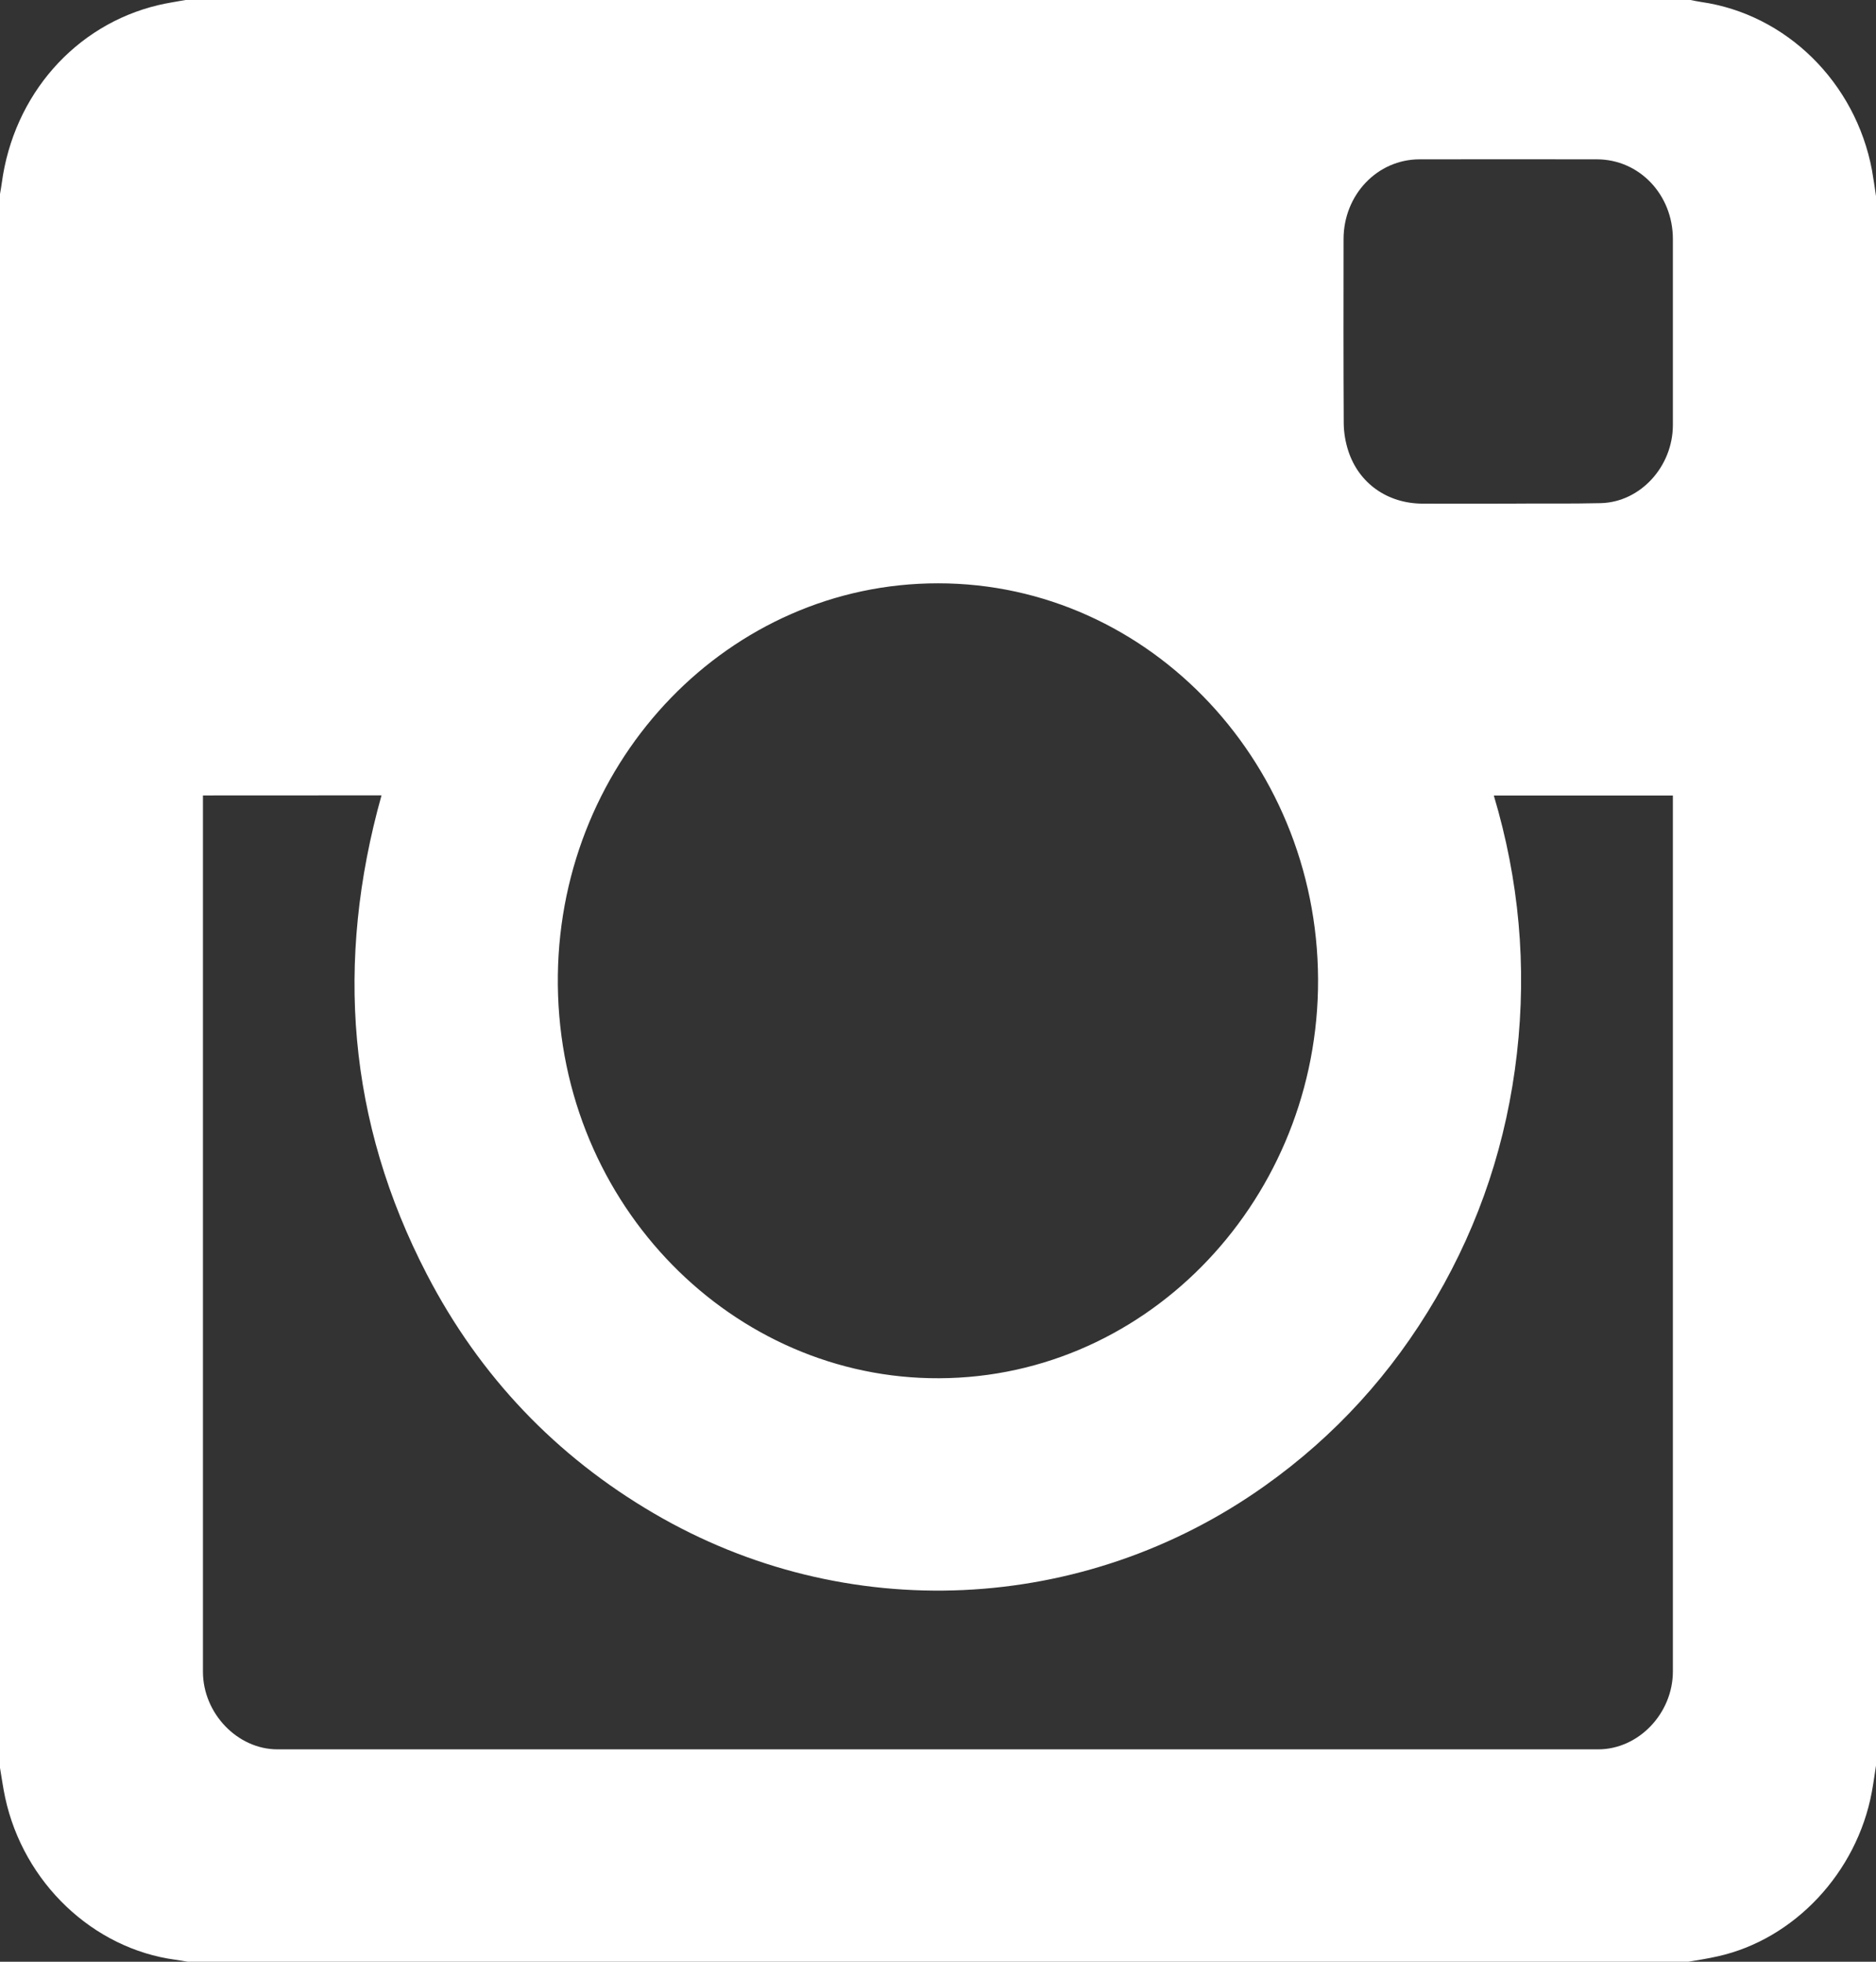 <?xml version="1.0" encoding="UTF-8"?>
<svg width="22px" height="23px" viewBox="0 0 22 23" version="1.1" xmlns="http://www.w3.org/2000/svg" xmlns:xlink="http://www.w3.org/1999/xlink">
    <rect x="0" y="0" width="22" height="23" fill="#333333" stroke="none"/>
    <!-- Generator: Sketch 51.2 (57519) - http://www.bohemiancoding.com/sketch -->
    <title>icon-social-light-instagram</title>
    <desc>Created with Sketch.</desc>
    <defs></defs>
    <g id="Symbols" stroke="none" stroke-width="1" fill="none" fill-rule="evenodd">
        <g id="Icon-/-Social-/-Floating-/-Instagram-/-Light" fill="#FFFFFF">
            <path d="M21.951,21.01 C21.97,20.908 21.984,20.804 22,20.701 L22,2.299 C21.985,2.198 21.971,2.097 21.953,1.996 C21.76,0.965 20.947,0.166 19.948,0.023 C19.907,0.017 19.866,0.008 19.825,0 L2.175,0 C2.068,0.02 1.961,0.035 1.856,0.06 C0.881,0.292 0.16,1.113 0.021,2.145 C0.016,2.188 0.007,2.231 0,2.274 L0,20.727 C0.02,20.844 0.036,20.962 0.061,21.078 C0.277,22.074 1.09,22.847 2.058,22.977 C2.105,22.983 2.152,22.992 2.199,23 L19.801,23 C19.916,22.98 20.03,22.963 20.143,22.937 C21.042,22.738 21.776,21.954 21.951,21.01 Z M2.38,19.599 C2.38,20.089 2.786,20.51 3.254,20.51 C8.417,20.51 13.579,20.51 18.742,20.51 C19.215,20.51 19.618,20.089 19.618,19.596 C19.618,16.196 19.618,12.797 19.618,9.397 L19.618,9.327 L17.518,9.327 C17.814,10.317 17.906,11.325 17.789,12.352 C17.672,13.38 17.356,14.336 16.84,15.219 C16.324,16.103 15.655,16.836 14.836,17.418 C12.712,18.93 9.917,19.063 7.664,17.741 C6.525,17.074 5.63,16.143 5.007,14.943 C4.077,13.153 3.928,11.274 4.474,9.325 C3.777,9.326 3.083,9.326 2.38,9.326 L2.38,9.388 C2.38,12.792 2.38,16.195 2.38,19.599 Z M10.898,16.158 C13.389,16.214 15.403,14.133 15.456,11.603 C15.51,8.993 13.496,6.838 11,6.839 C8.56,6.838 6.577,8.89 6.542,11.429 C6.507,14.037 8.504,16.104 10.898,16.158 Z M19.618,4.982 C19.618,4.256 19.618,3.529 19.618,2.803 C19.618,2.282 19.224,1.868 18.726,1.868 C18.033,1.867 17.341,1.867 16.648,1.868 C16.152,1.868 15.756,2.284 15.756,2.804 C15.755,3.524 15.754,4.244 15.758,4.964 C15.759,5.072 15.778,5.183 15.811,5.285 C15.935,5.668 16.271,5.903 16.682,5.905 C17.017,5.906 17.351,5.905 17.685,5.905 C18.047,5.901 18.41,5.908 18.773,5.899 C19.238,5.887 19.618,5.469 19.618,4.982 Z" id="Oval-1"></path>
        </g>
    </g>
</svg>